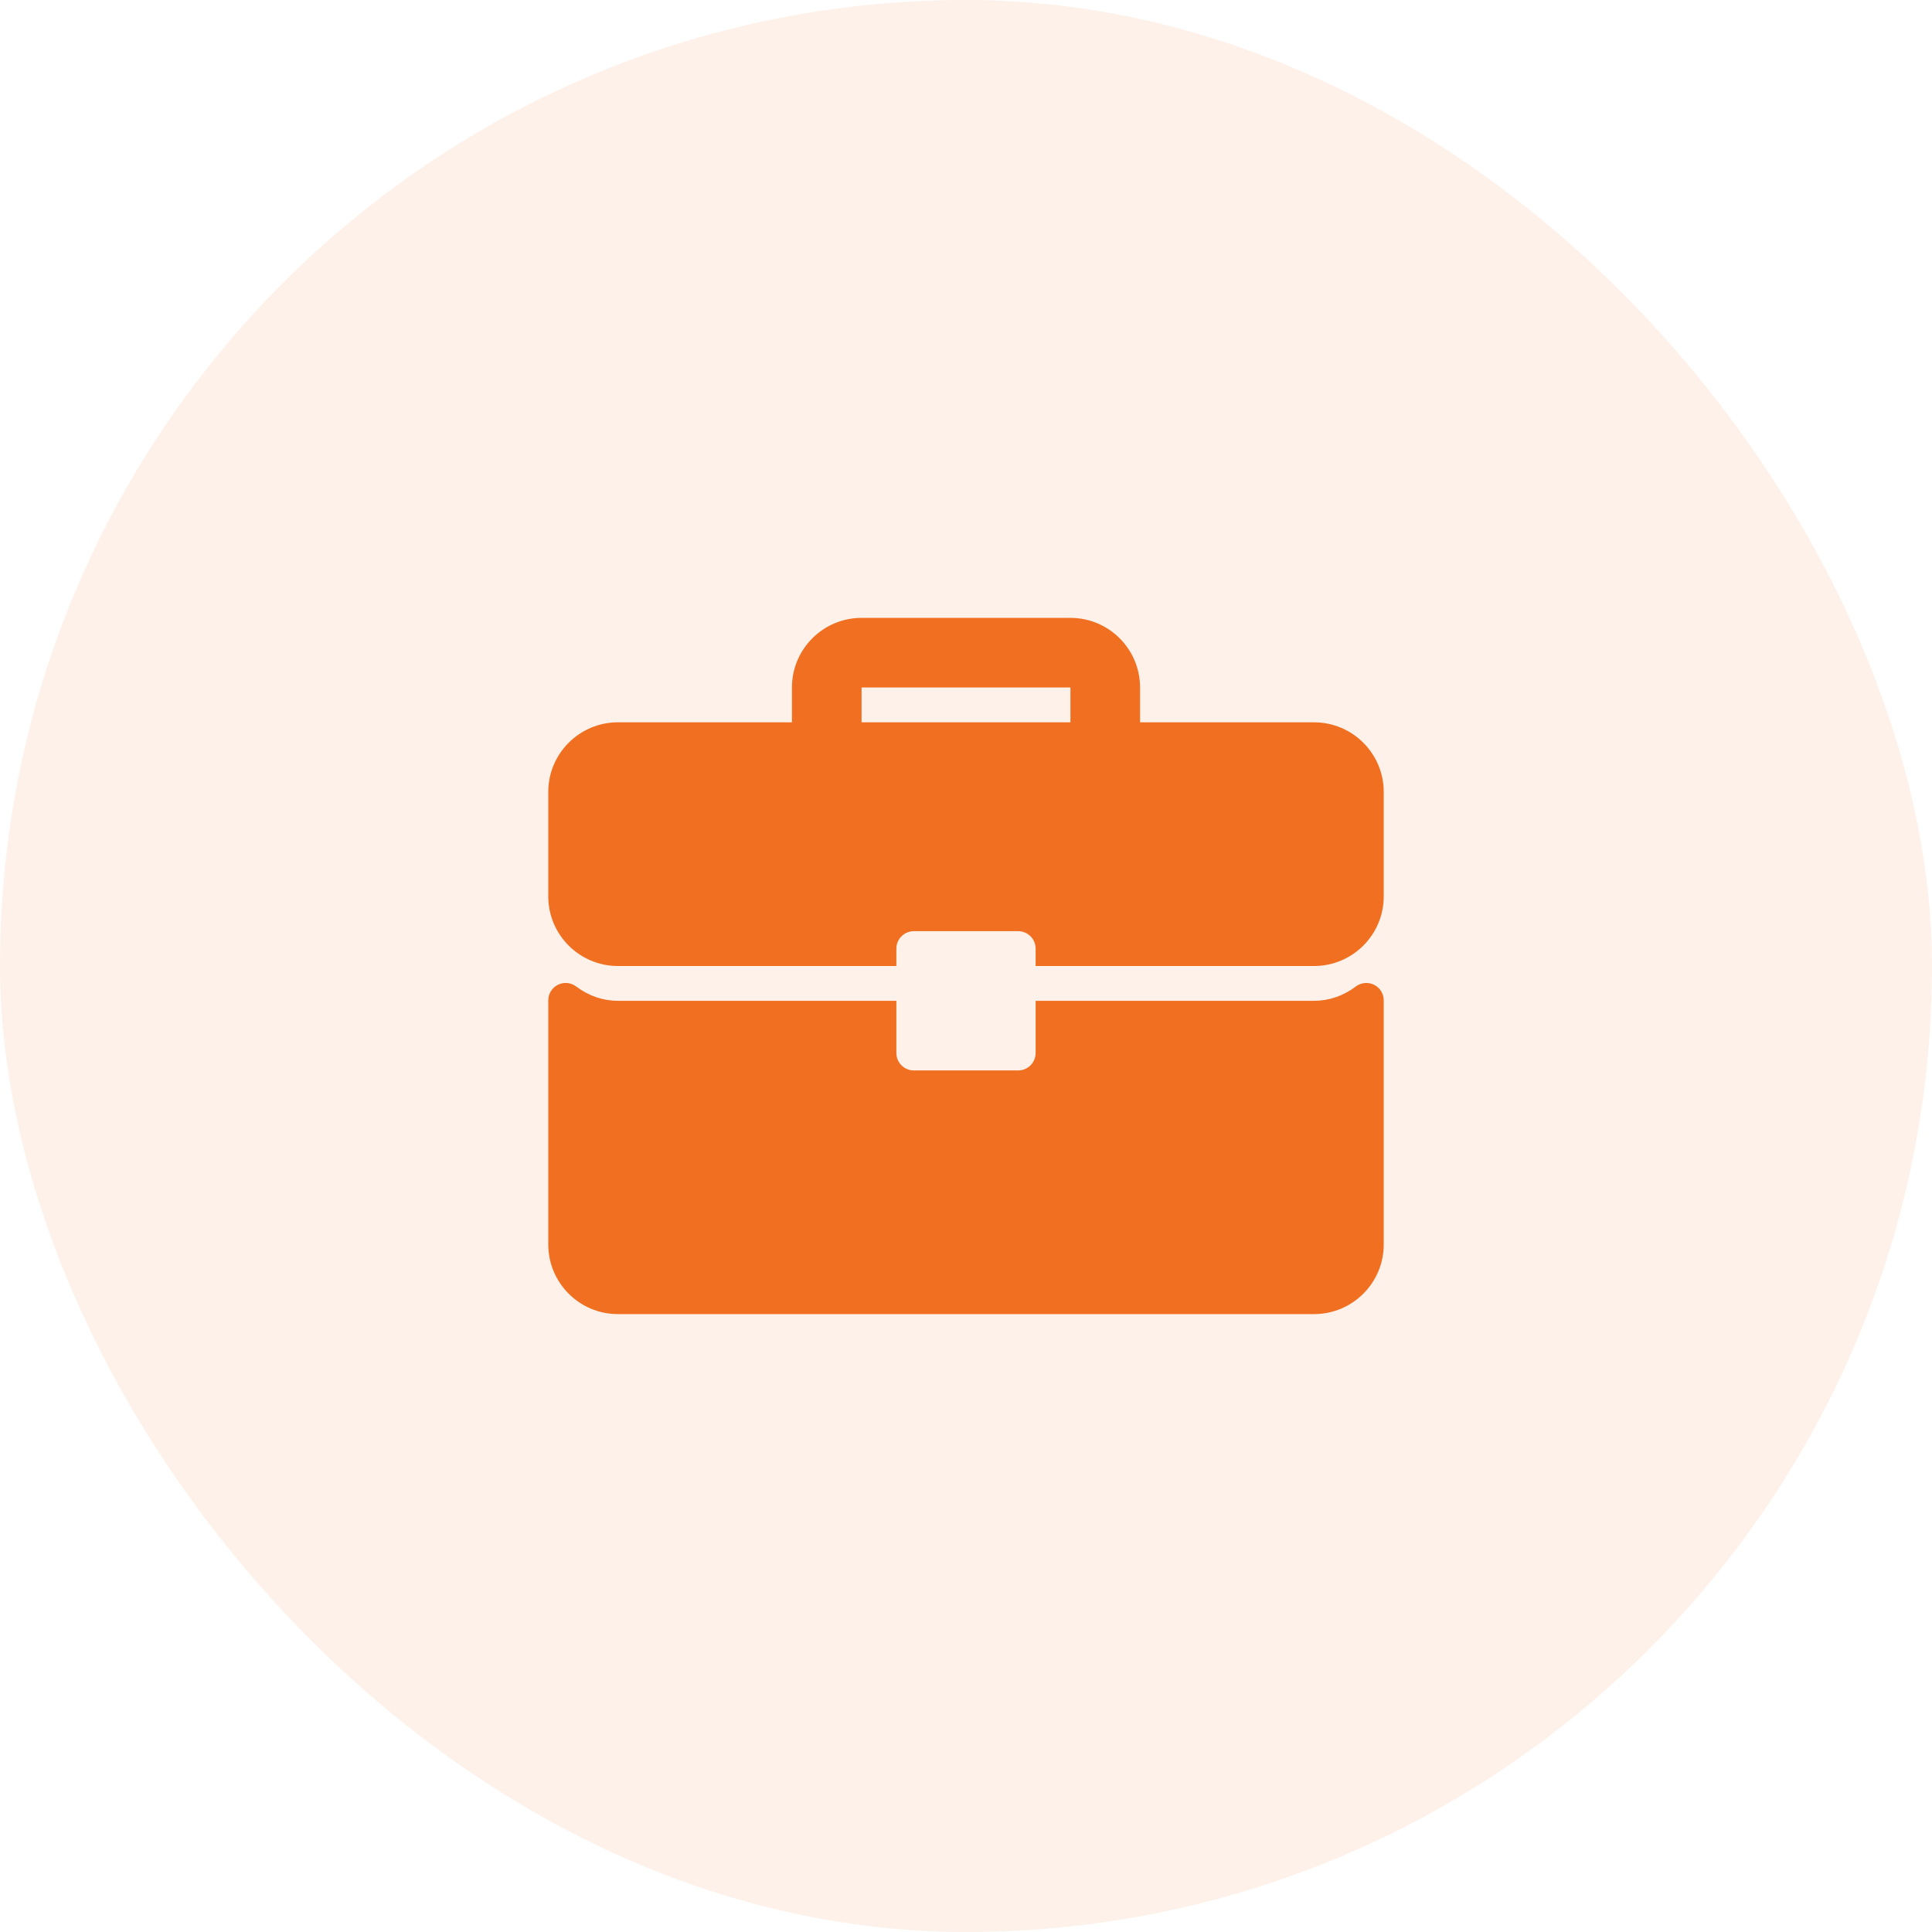 <?xml version="1.0" encoding="UTF-8"?> <svg xmlns="http://www.w3.org/2000/svg" width="74" height="74" viewBox="0 0 74 74" fill="none"><rect width="74" height="74" rx="37" fill="#F06F20" fill-opacity="0.1"></rect><g clip-path="url(#clip0_2233_96)"><path d="M50.333 27.667H43.667V26.333C43.667 24.863 42.471 23.666 41 23.666H33C31.529 23.666 30.333 24.862 30.333 26.333V27.666H23.667C22.196 27.667 21 28.863 21 30.333V34.333C21 35.804 22.196 37 23.667 37H34.333V36.333C34.333 36.246 34.35 36.159 34.384 36.078C34.417 35.997 34.467 35.924 34.529 35.862C34.59 35.8 34.664 35.751 34.745 35.717C34.826 35.684 34.913 35.666 35 35.666H39C39.088 35.666 39.174 35.684 39.255 35.717C39.336 35.751 39.41 35.8 39.472 35.862C39.533 35.924 39.583 35.997 39.616 36.078C39.65 36.159 39.667 36.246 39.667 36.333V37H50.333C51.804 37 53 35.804 53 34.333V30.333C53 28.863 51.804 27.667 50.333 27.667ZM41 27.667H33V26.333H41V27.667ZM52.63 37.719C52.519 37.664 52.395 37.641 52.271 37.653C52.148 37.664 52.03 37.71 51.931 37.785C51.457 38.144 50.905 38.333 50.333 38.333H39.667V40.333C39.667 40.421 39.65 40.508 39.616 40.588C39.583 40.669 39.533 40.743 39.471 40.805C39.41 40.867 39.336 40.916 39.255 40.949C39.174 40.983 39.088 41 39 41H35C34.912 41 34.826 40.983 34.745 40.949C34.664 40.916 34.59 40.867 34.529 40.805C34.467 40.743 34.417 40.669 34.384 40.588C34.35 40.508 34.333 40.421 34.333 40.333V38.333H23.667C23.095 38.333 22.543 38.144 22.069 37.785C21.97 37.71 21.852 37.663 21.729 37.652C21.605 37.64 21.481 37.663 21.37 37.719C21.259 37.775 21.165 37.86 21.1 37.965C21.035 38.071 21 38.192 21 38.316V47.667C21 49.137 22.196 50.333 23.667 50.333H50.333C51.804 50.333 53 49.137 53 47.667V38.316C53 38.192 52.965 38.071 52.9 37.965C52.835 37.86 52.741 37.775 52.63 37.719Z" fill="#F06F20"></path></g><defs><clipPath id="clip0_2233_96"><rect width="32" height="32" fill="white" transform="translate(21 21)"></rect></clipPath></defs></svg> 